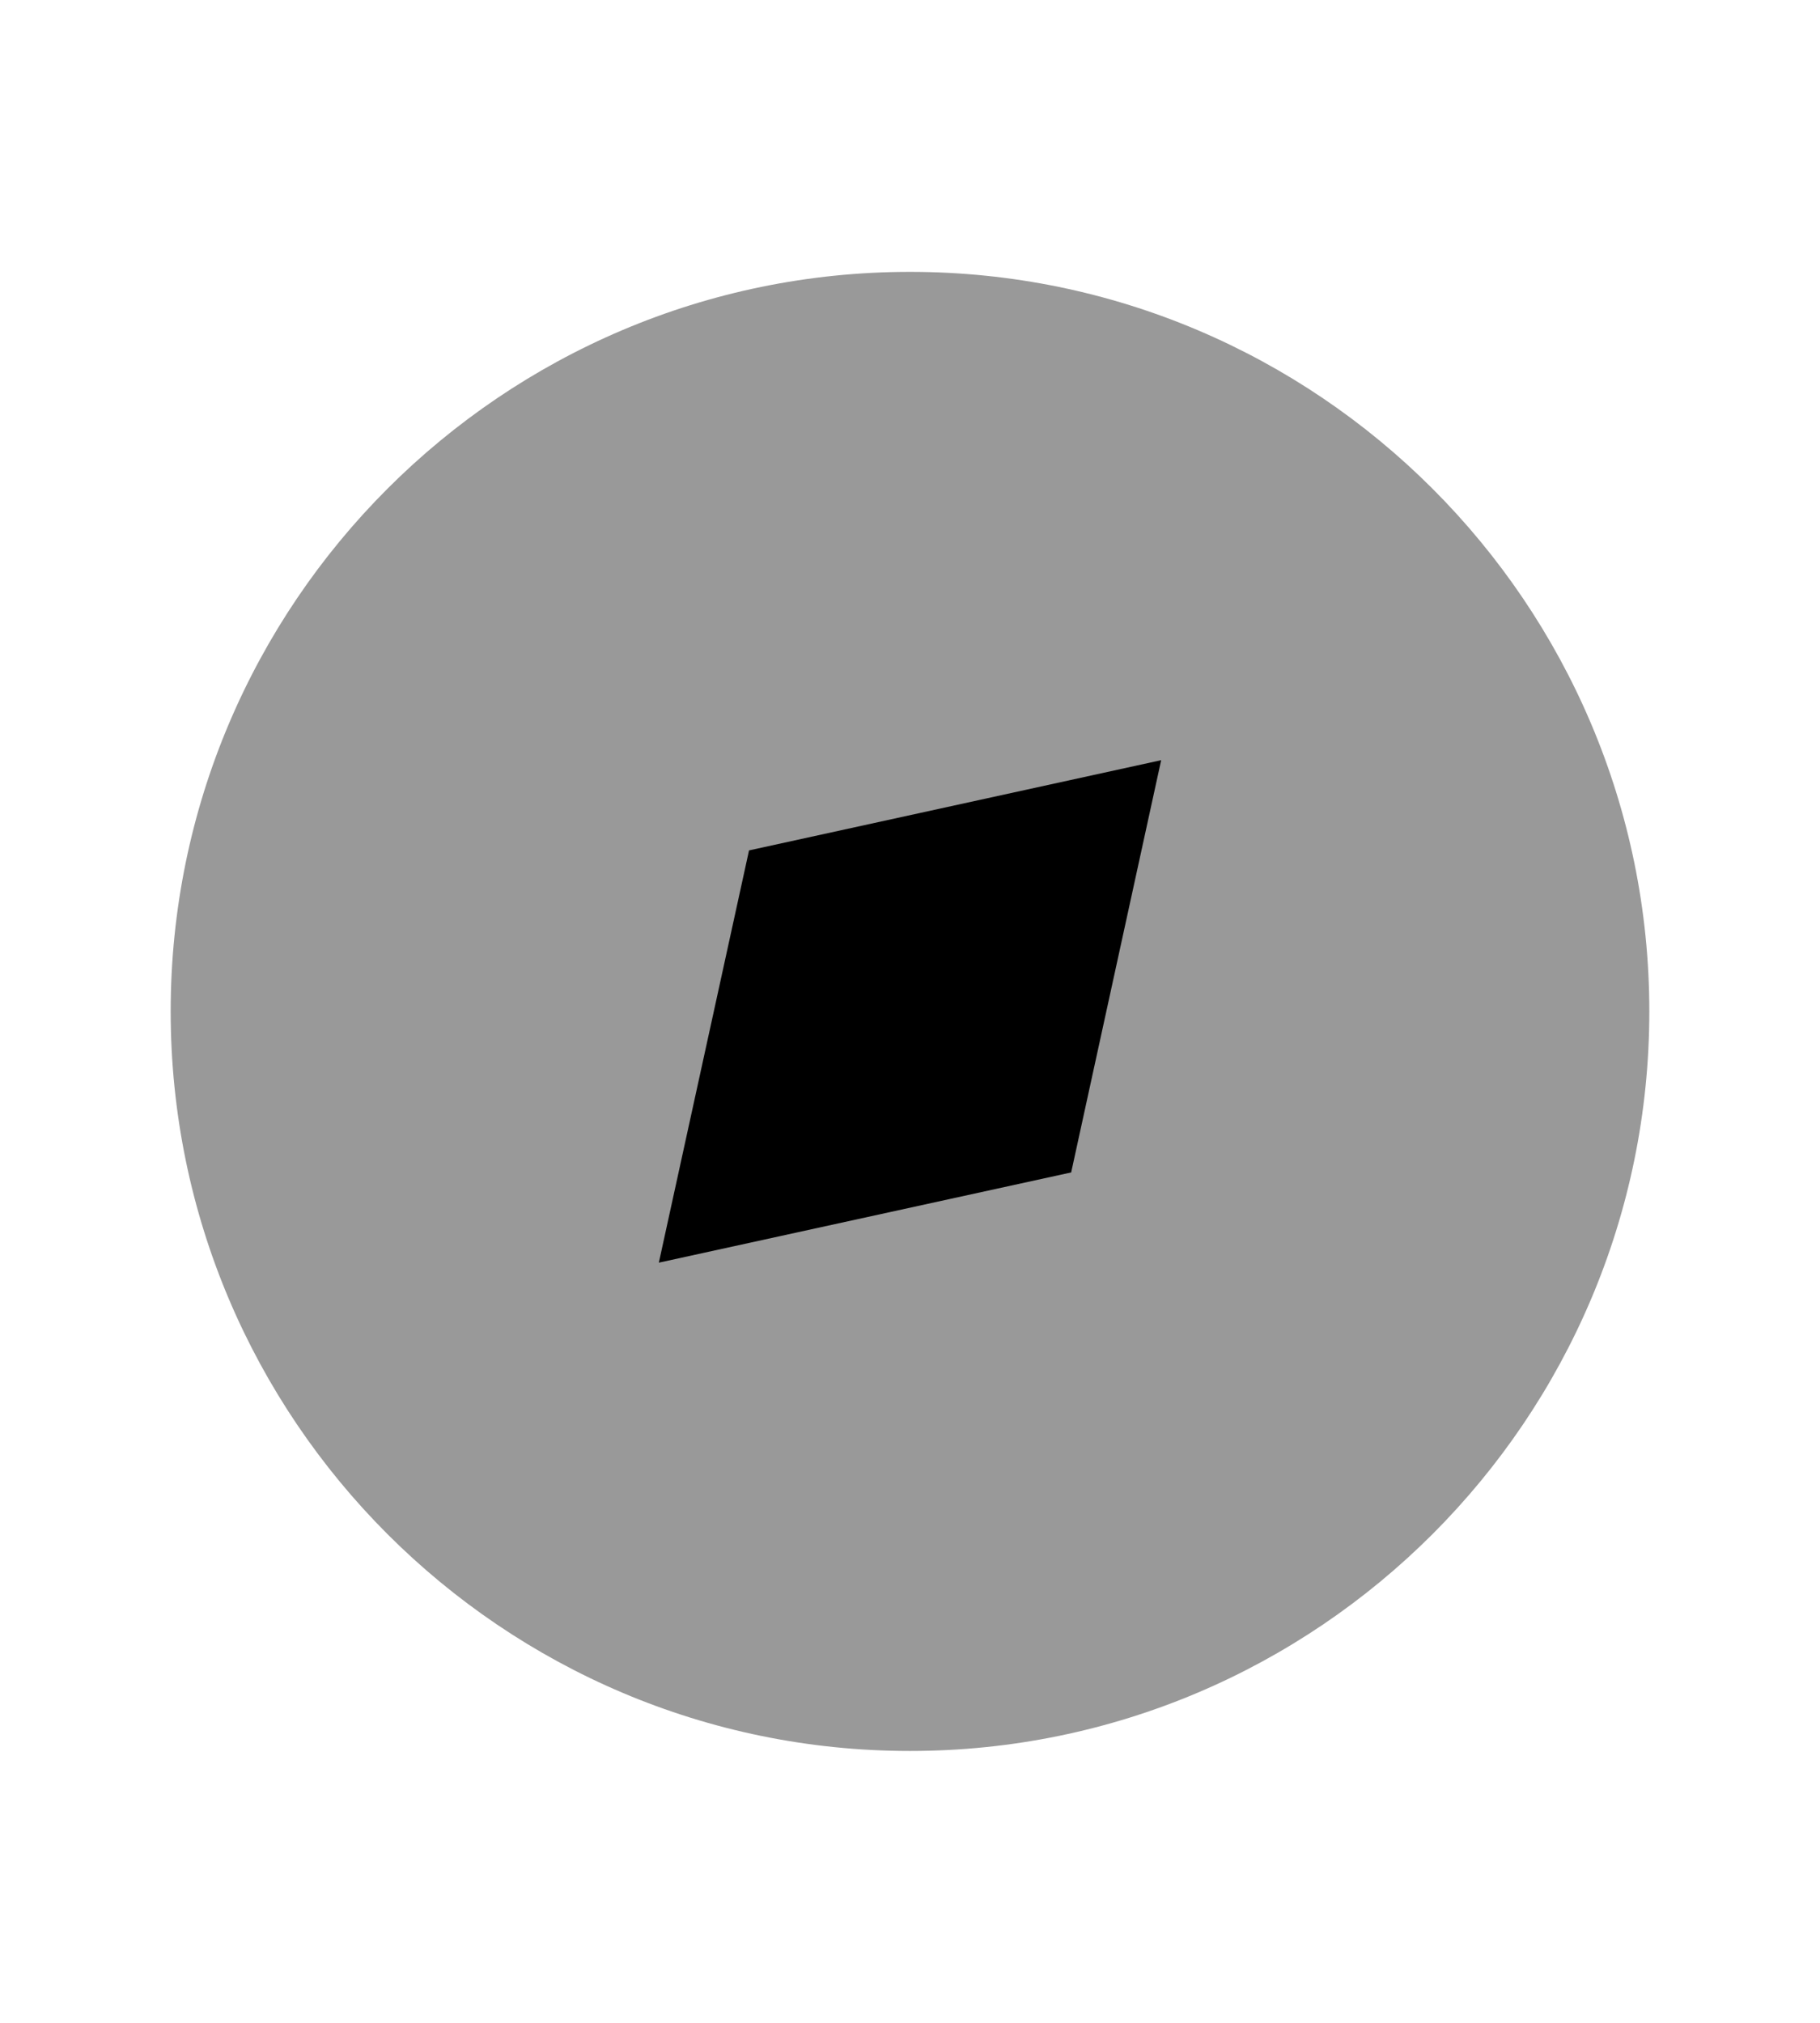 <svg width="9" height="10" viewBox="0 0 9 10" fill="none" xmlns="http://www.w3.org/2000/svg">
<path opacity="0.4" fill-rule="evenodd" clip-rule="evenodd" d="M4.5 1.344C2.484 1.344 0.844 2.984 0.844 5C0.844 7.016 2.484 8.656 4.5 8.656C6.516 8.656 8.156 7.016 8.156 5C8.156 2.984 6.516 1.344 4.5 1.344Z" fill="black"/>
<path d="M3.258 6.242L5.297 5.796L5.742 3.758L3.704 4.204L3.258 6.242Z" fill="black"/>
</svg>
